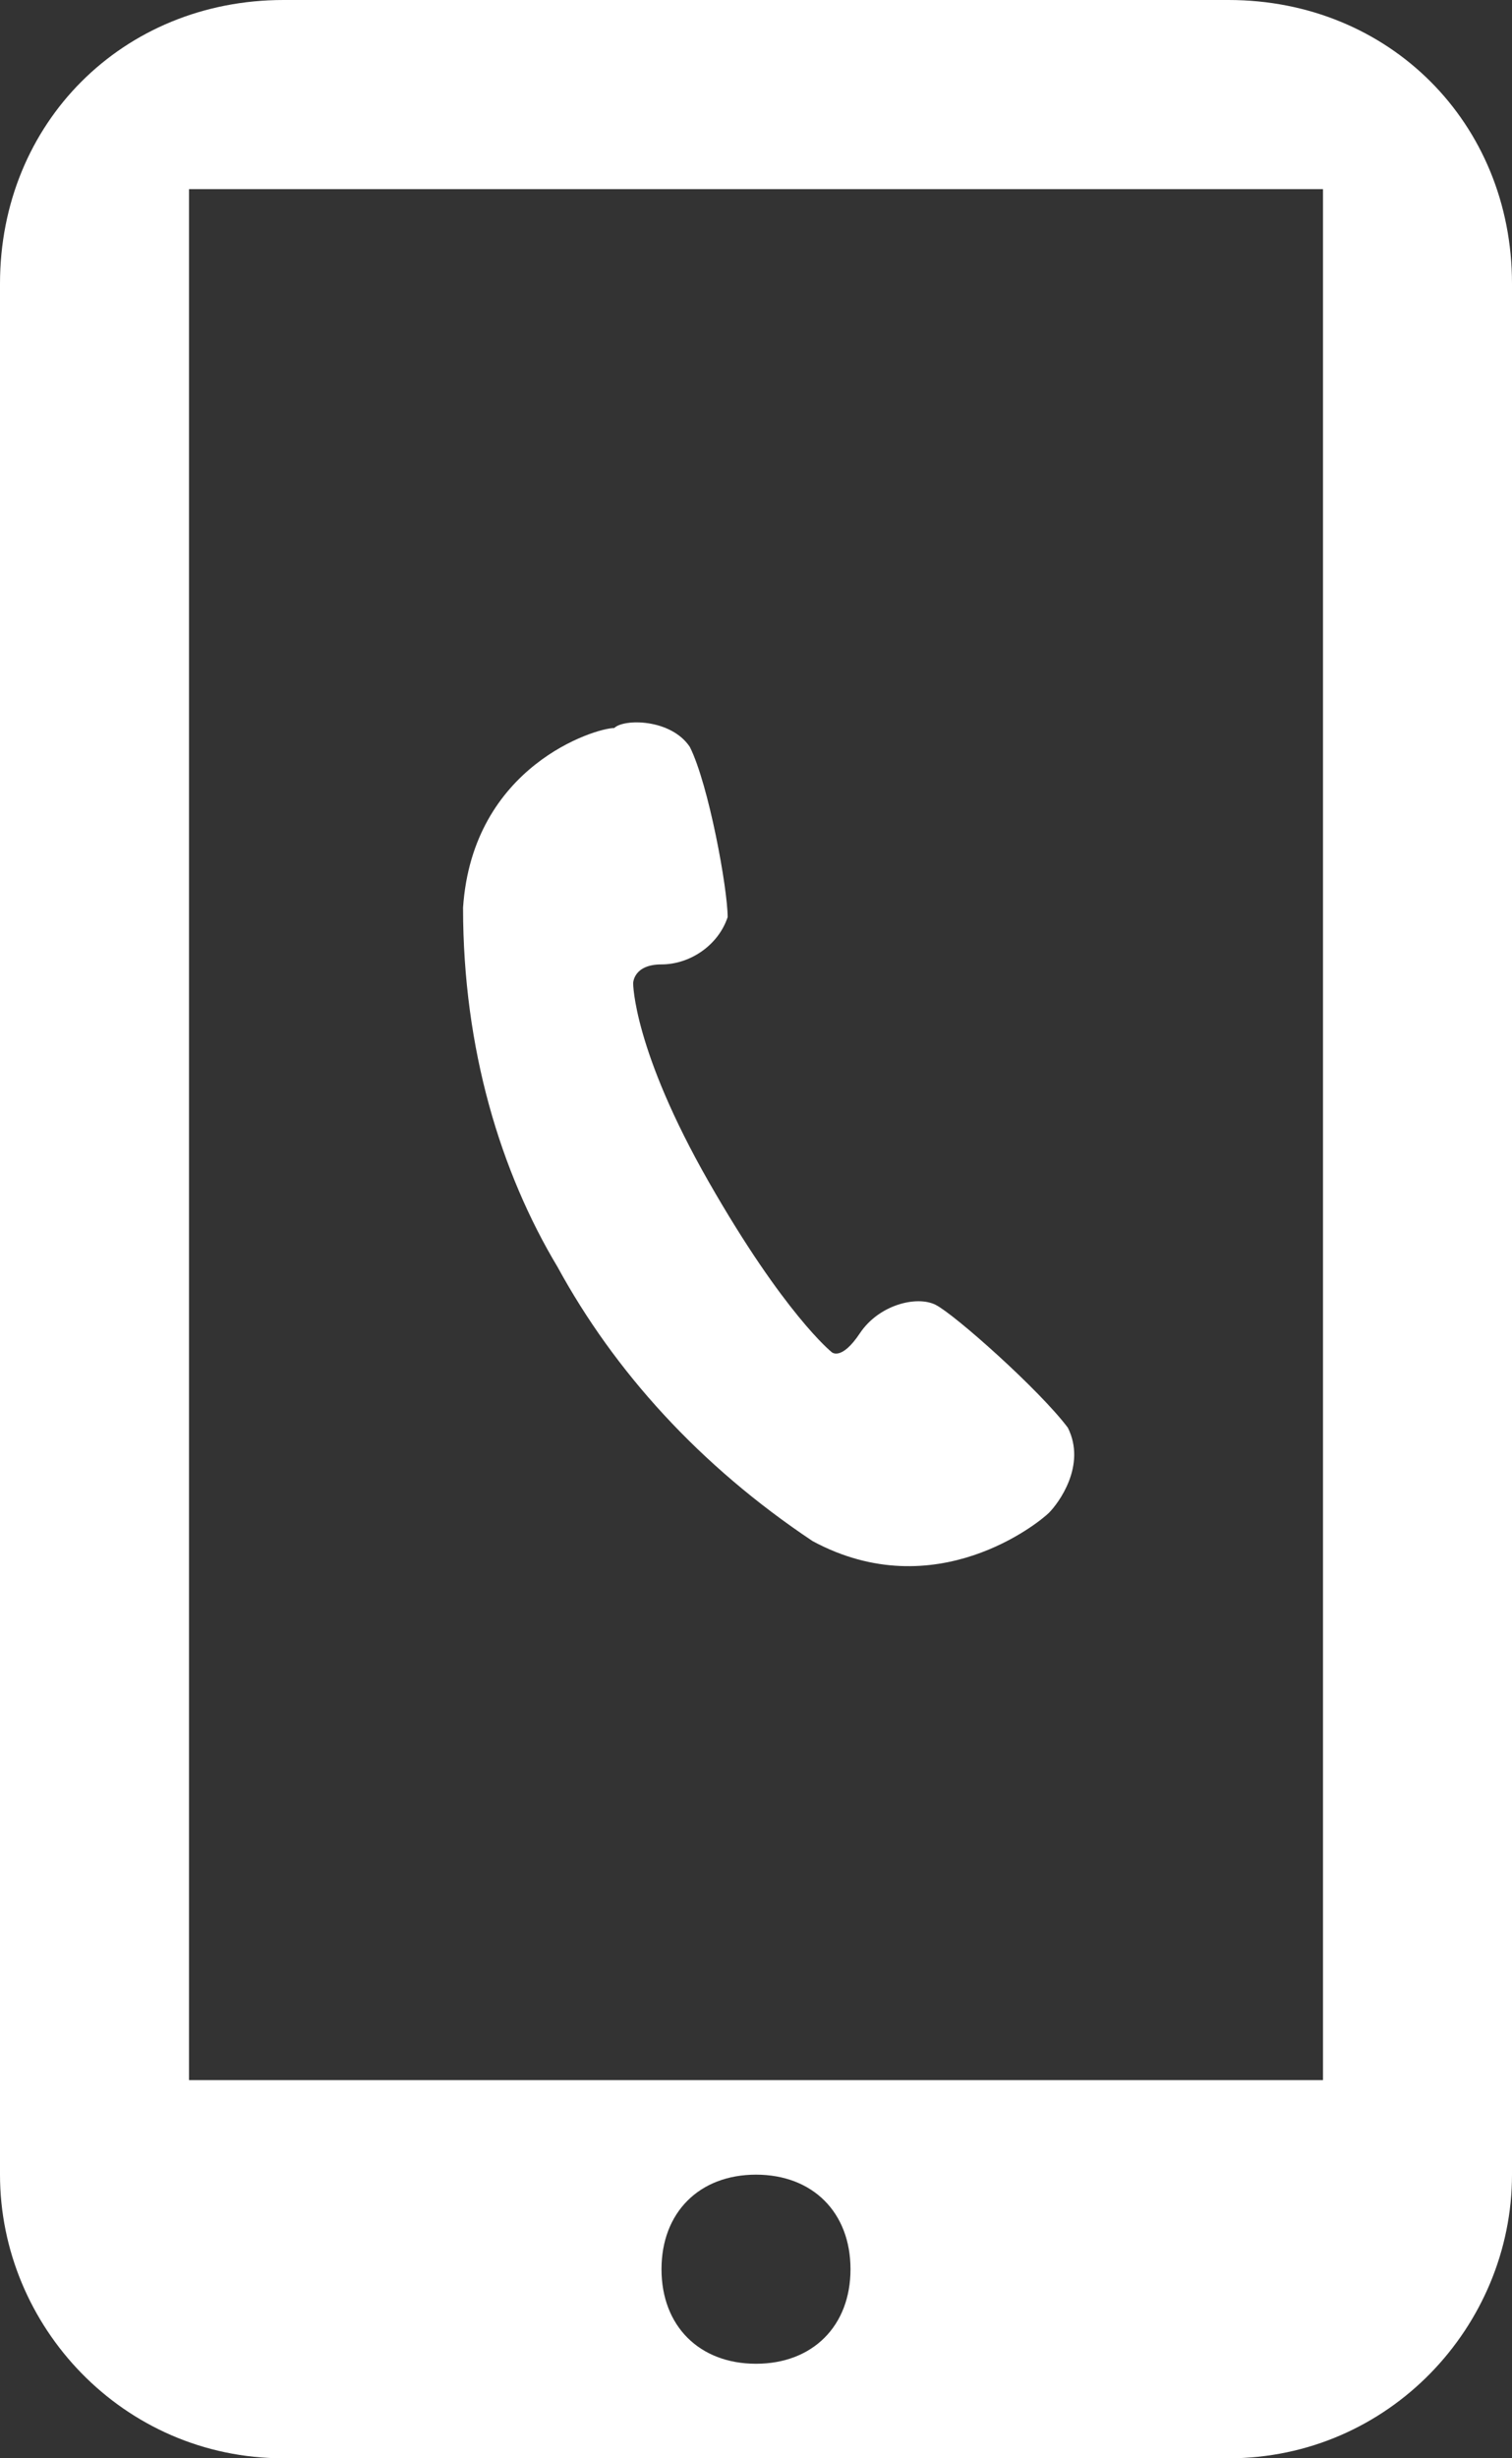 <?xml version="1.0" encoding="utf-8"?>
<!-- Generator: Adobe Illustrator 24.0.0, SVG Export Plug-In . SVG Version: 6.00 Build 0)  -->
<svg version="1.1" id="レイヤー_1" xmlns="http://www.w3.org/2000/svg" xmlns:xlink="http://www.w3.org/1999/xlink" x="0px"
	 y="0px" viewBox="0 0 16 26" style="enable-background:new 0 0 16 26;" xml:space="preserve">
<rect x="0" y="0" width="16" height="26" fill="#333333" stroke="none"/>
<style type="text/css">
	.st0{fill:#FFFFFF;}
</style>
<g>
	<path class="st0" d="M13,0H3C1.3,0,0,1.3,0,3v20c0,1.6,1.3,3,3,3h10c1.7,0,3-1.4,3-3V3C16,1.3,14.7,0,13,0z M8,25c-0.6,0-1-0.4-1-1
		s0.4-1,1-1s1,0.4,1,1S8.6,25,8,25z M14,22H2V2h12V22z"/>
	<path class="st0" d="M9.9,13.8c-0.2-0.1-0.6,0-0.8,0.3s-0.3,0.2-0.3,0.2s-0.5-0.4-1.3-1.8s-0.8-2.1-0.8-2.1s0-0.2,0.3-0.2
		S7.6,10,7.7,9.7c0-0.3-0.2-1.4-0.4-1.8C7.1,7.6,6.6,7.6,6.5,7.7C6.3,7.7,5,8.1,4.9,9.6c0,1.5,0.4,2.8,1,3.8
		c0.6,1.1,1.5,2.1,2.7,2.9C9.9,17,11,16.1,11.1,16s0.4-0.5,0.2-0.9C11,14.7,10.1,13.9,9.9,13.8z"/>
</g>
</svg>
